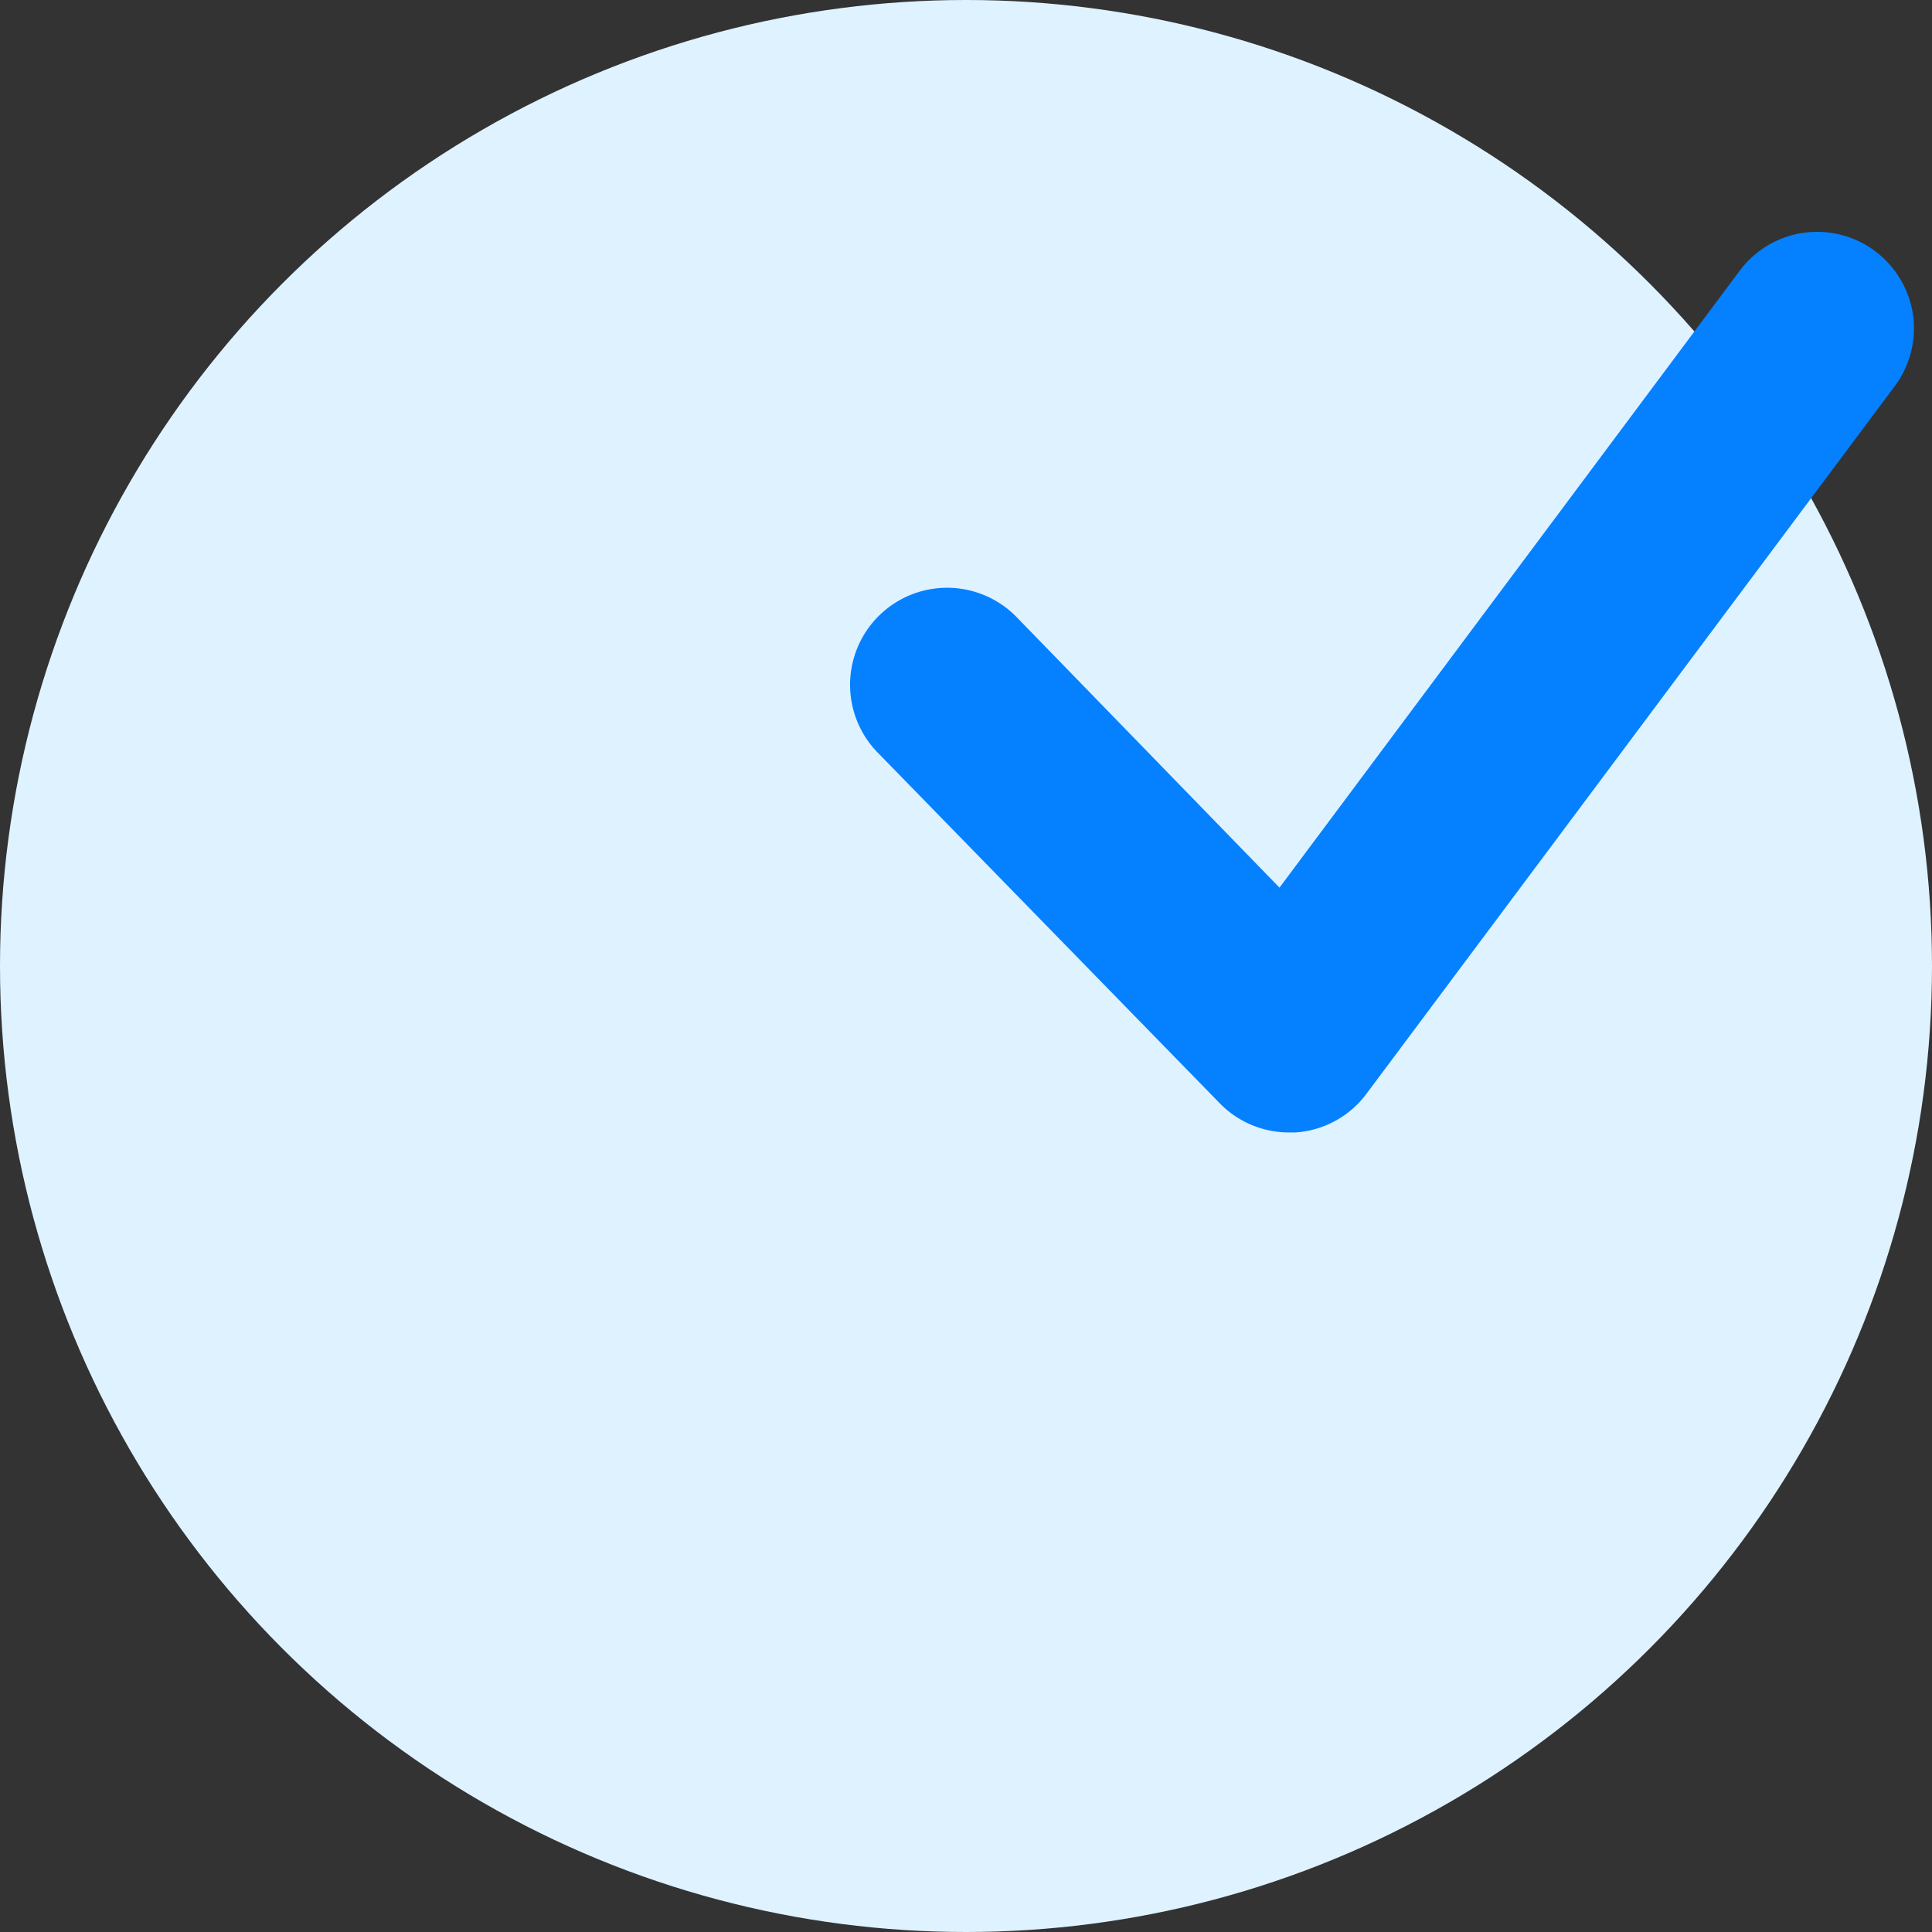 <svg viewBox="0 0 50 50" fill="none" xmlns="http://www.w3.org/2000/svg"><rect x="0" y="0" width="50" height="50" fill="#333333" stroke="none"/><circle cx="25" cy="25" r="25" fill="#DFF2FF"/><path d="M48.523 6.496a2.5 2.5 0 0 0-3.5.511l-11.91 15.965-6.79-6.988a2.511 2.511 0 0 0-3.624 3.477l8.863 9.086a2.502 2.502 0 0 0 1.8.761h.165-.004a2.497 2.497 0 0 0 1.84-1L49.035 9.996c.398-.531.566-1.199.473-1.855a2.522 2.522 0 0 0-.985-1.645z" fill="#0580FF"/></svg>
